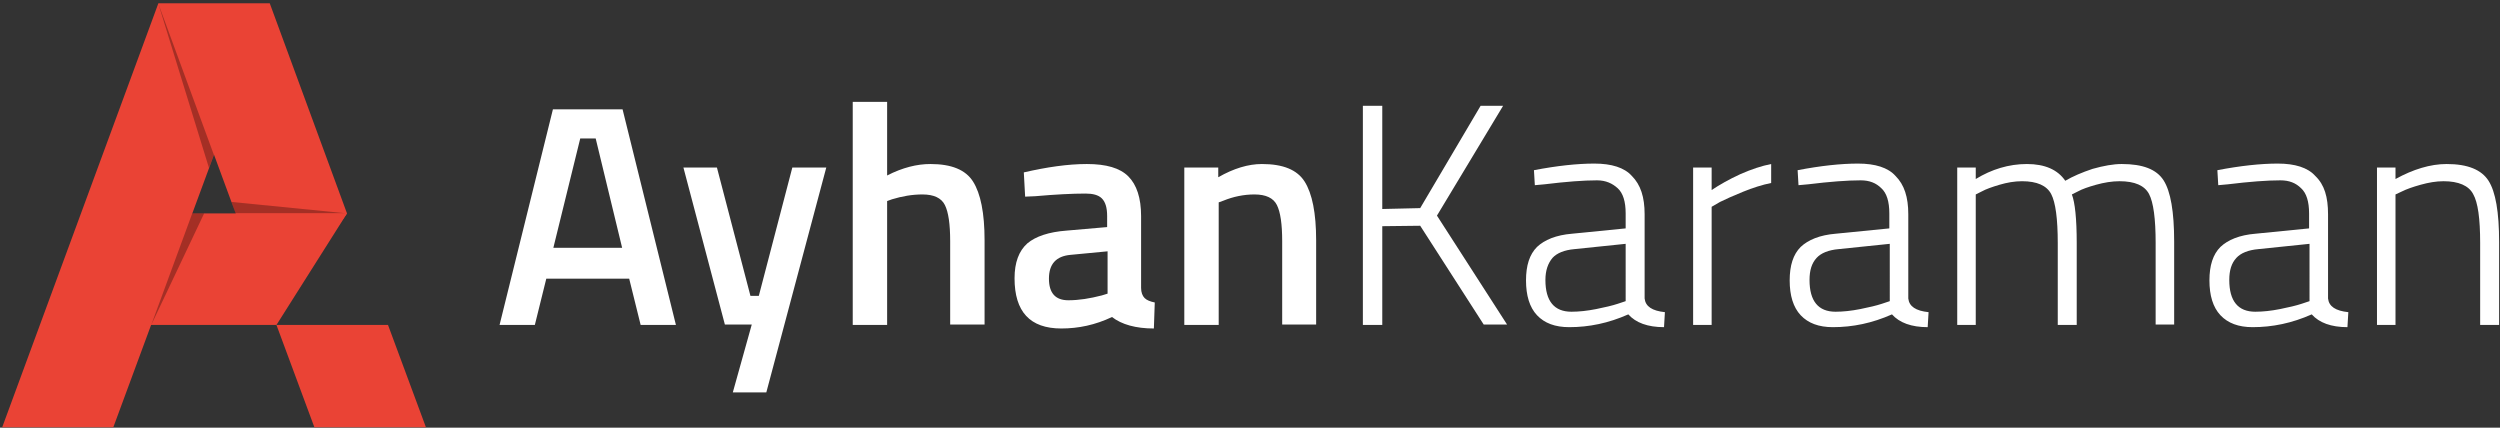 <svg xmlns="http://www.w3.org/2000/svg" xmlns:xlink="http://www.w3.org/1999/xlink" id="katman_1" x="0px" y="0px" viewBox="0 0 567 97" style="enable-background:new 0 0 567 97;" xml:space="preserve"><rect x="0" y="0" width="567" height="97" fill="#333333" stroke="none"/> <style type="text/css"> .st0{fill:#EA4335;} .st1{opacity:0.3;} .st2{fill:#FFFFFF;} </style> <g id="XMLID_175_"> <g id="XMLID_217_"> <polygon id="XMLID_225_" class="st0" points="25.7,96.9 0.5,96.9 35.9,0.8 61.2,0.8 "></polygon> <g id="XMLID_222_"> <polygon id="XMLID_224_" class="st0" points="78.7,48.4 61.2,0.8 35.9,0.8 62,71.6 "></polygon> <polygon id="XMLID_223_" class="st0" points="62.7,73.7 71.3,96.9 96.6,96.9 88,73.7 "></polygon> </g> <polygon id="XMLID_221_" class="st1" points="78.7,48.4 53.4,48.4 52.5,45.8 "></polygon> <polygon id="XMLID_220_" class="st1" points="35.9,0.8 48.5,35.1 47.4,38.1 "></polygon> <polygon id="XMLID_219_" class="st0" points="28.4,73.7 37,48.4 78.7,48.4 62.7,73.7 "></polygon> <polygon id="XMLID_218_" class="st1" points="34.3,73.7 43.6,48.4 46.3,48.4 "></polygon> </g> <g> <path class="st2" d="M113.3,73.7l12.1-48.9h15.8l12.1,48.9h-8l-2.6-10.5h-18.8l-2.6,10.5H113.3z M131.6,31.4l-6.1,24.8h15.6 l-6-24.8H131.6z"></path> <path class="st2" d="M155,38h7.6l7.6,29.1h1.9l7.6-29.1h7.7L173.8,89h-7.6l4.3-15.4h-6.1L155,38z"></path> <path class="st2" d="M201.2,73.7h-7.8V23.1h7.8v16.7c3.5-1.8,6.8-2.6,9.8-2.6c4.8,0,8,1.3,9.7,4c1.7,2.7,2.6,7.1,2.6,13.3v19.1 h-7.8V54.7c0-3.9-0.4-6.6-1.2-8.2c-0.8-1.6-2.5-2.4-5.1-2.4c-2.3,0-4.6,0.4-6.9,1.1l-1.1,0.4V73.7z"></path> <path class="st2" d="M258.8,49v16.3c0,1,0.3,1.8,0.8,2.3c0.5,0.5,1.3,0.8,2.3,1l-0.2,5.9c-4.1,0-7.3-0.9-9.5-2.6 c-3.8,1.8-7.6,2.6-11.5,2.6c-7.1,0-10.6-3.8-10.6-11.4c0-3.6,1-6.2,2.9-7.9c1.9-1.6,4.9-2.6,8.9-2.9l9.2-0.8V49 c0-1.9-0.4-3.2-1.2-4c-0.8-0.8-2.1-1.1-3.7-1.1c-3,0-6.9,0.2-11.4,0.6l-2.3,0.1l-0.3-5.5c5.2-1.2,10-1.9,14.3-1.9 c4.4,0,7.5,0.9,9.4,2.8C257.8,41.9,258.8,44.9,258.8,49z M242.8,57.8c-3.3,0.3-4.9,2.1-4.9,5.4c0,3.3,1.5,4.9,4.4,4.9 c2.4,0,4.9-0.4,7.6-1.1l1.3-0.4V57L242.8,57.8z"></path> <path class="st2" d="M276.4,73.7h-7.8V38h7.7v2.2c3.5-2,6.8-3,9.9-3c4.8,0,8,1.3,9.7,4c1.7,2.7,2.6,7.1,2.6,13.3v19.1h-7.7V54.7 c0-3.9-0.4-6.6-1.2-8.2c-0.8-1.6-2.5-2.4-5.1-2.4c-2.4,0-4.8,0.5-7,1.4l-1.1,0.4V73.7z"></path> <path class="st2" d="M313.5,73.7h-4.4V24h4.4v23.4l8.6-0.2L335.8,24h5.1l-15,24.9l15.9,24.7h-5.3l-14.4-22.4l-8.6,0.1V73.7z"></path> <path class="st2" d="M373,48.6v19.1c0.2,1.8,1.7,2.8,4.6,3.1l-0.2,3.4c-3.7,0-6.4-1-8.1-2.9c-4.5,2-8.9,2.9-13.4,2.9 c-3.2,0-5.6-0.9-7.3-2.7c-1.7-1.8-2.5-4.5-2.5-7.9c0-3.4,0.8-5.9,2.5-7.6c1.7-1.6,4.3-2.7,8-3l12.1-1.2v-3.4 c0-2.7-0.6-4.6-1.8-5.7s-2.7-1.8-4.7-1.8c-3,0-7,0.3-11.9,0.9l-2.2,0.2l-0.2-3.4c5.2-1,9.8-1.5,13.7-1.5c3.9,0,6.8,0.9,8.5,2.8 C372.1,41.9,373,44.7,373,48.6z M350.5,63.5c0,4.8,2,7.2,5.9,7.2c1.7,0,3.6-0.2,5.6-0.6c2-0.4,3.7-0.8,4.9-1.2l1.8-0.6V55.3 l-11.6,1.2c-2.3,0.2-4,0.9-5,2C351.1,59.7,350.5,61.3,350.5,63.5z"></path> <path class="st2" d="M384,73.7V38h4.2v5.1c1.8-1.2,3.9-2.4,6.5-3.6c2.5-1.1,4.9-1.9,7-2.3v4.3c-2,0.4-4.2,1.1-6.4,2 c-2.2,0.9-4,1.7-5.2,2.3l-1.9,1.1v26.8H384z"></path> <path class="st2" d="M432.8,48.6v19.1c0.2,1.8,1.7,2.8,4.6,3.1l-0.2,3.4c-3.7,0-6.4-1-8.1-2.9c-4.5,2-8.9,2.9-13.4,2.9 c-3.2,0-5.6-0.9-7.3-2.7c-1.7-1.8-2.5-4.5-2.5-7.9c0-3.4,0.8-5.9,2.5-7.6c1.7-1.6,4.3-2.7,8-3l12.1-1.2v-3.4 c0-2.7-0.6-4.6-1.8-5.7c-1.2-1.2-2.7-1.8-4.7-1.8c-3,0-7,0.3-11.9,0.9l-2.2,0.2l-0.2-3.4c5.2-1,9.8-1.5,13.7-1.5 c3.9,0,6.8,0.9,8.5,2.8C431.9,41.9,432.8,44.7,432.8,48.6z M410.4,63.5c0,4.8,2,7.2,5.9,7.2c1.7,0,3.6-0.2,5.6-0.6 c2-0.4,3.7-0.8,4.9-1.2l1.8-0.6V55.3l-11.6,1.2c-2.3,0.2-4,0.9-5,2C410.9,59.7,410.4,61.3,410.4,63.5z"></path> <path class="st2" d="M448.1,73.7h-4.2V38h4.2v2.6c3.6-2.2,7.5-3.4,11.6-3.4c4.1,0,7,1.3,8.7,3.8c1.7-1,3.8-1.9,6.2-2.7 c2.5-0.7,4.7-1.1,6.6-1.1c4.8,0,7.9,1.2,9.5,3.7c1.6,2.5,2.4,7.1,2.4,13.9v18.8h-4.2V55.1c0-5.5-0.5-9.2-1.5-11.1 c-1-1.9-3.2-2.9-6.7-2.9c-1.7,0-3.5,0.3-5.3,0.8c-1.8,0.5-3.2,1-4.1,1.5l-1.4,0.7c0.7,1.8,1.1,5.5,1.1,11v18.6h-4.3V55.2 c0-5.6-0.5-9.3-1.5-11.2s-3.2-2.9-6.6-2.9c-1.7,0-3.4,0.3-5.1,0.8c-1.7,0.5-3.1,1-4,1.5l-1.4,0.7V73.7z"></path> <path class="st2" d="M528,48.6v19.1c0.2,1.8,1.7,2.8,4.6,3.1l-0.2,3.4c-3.7,0-6.4-1-8.1-2.9c-4.5,2-8.9,2.9-13.4,2.9 c-3.2,0-5.6-0.9-7.3-2.7c-1.7-1.8-2.5-4.5-2.5-7.9c0-3.4,0.8-5.9,2.5-7.6c1.7-1.6,4.3-2.7,8-3l12.1-1.2v-3.4 c0-2.7-0.6-4.6-1.8-5.7c-1.2-1.2-2.7-1.8-4.7-1.8c-3,0-7,0.3-11.9,0.9l-2.2,0.2l-0.2-3.4c5.2-1,9.8-1.5,13.7-1.5 c3.9,0,6.8,0.9,8.5,2.8C527.2,41.9,528,44.7,528,48.6z M505.6,63.5c0,4.8,2,7.2,5.9,7.2c1.7,0,3.6-0.2,5.6-0.6 c2-0.4,3.7-0.8,4.9-1.2l1.8-0.6V55.3l-11.6,1.2c-2.3,0.2-4,0.9-5,2C506.1,59.7,505.6,61.3,505.6,63.5z"></path> <path class="st2" d="M543.3,73.7h-4.2V38h4.2v2.6c4-2.2,7.9-3.4,11.6-3.4c4.8,0,7.9,1.3,9.5,3.8c1.6,2.5,2.4,7.1,2.4,13.9v18.8 h-4.3V55.1c0-5.5-0.5-9.2-1.6-11.1c-1-1.9-3.3-2.9-6.7-2.9c-1.7,0-3.4,0.3-5.2,0.8c-1.8,0.5-3.2,1-4.2,1.5l-1.5,0.7V73.7z"></path> </g> </g> </svg>